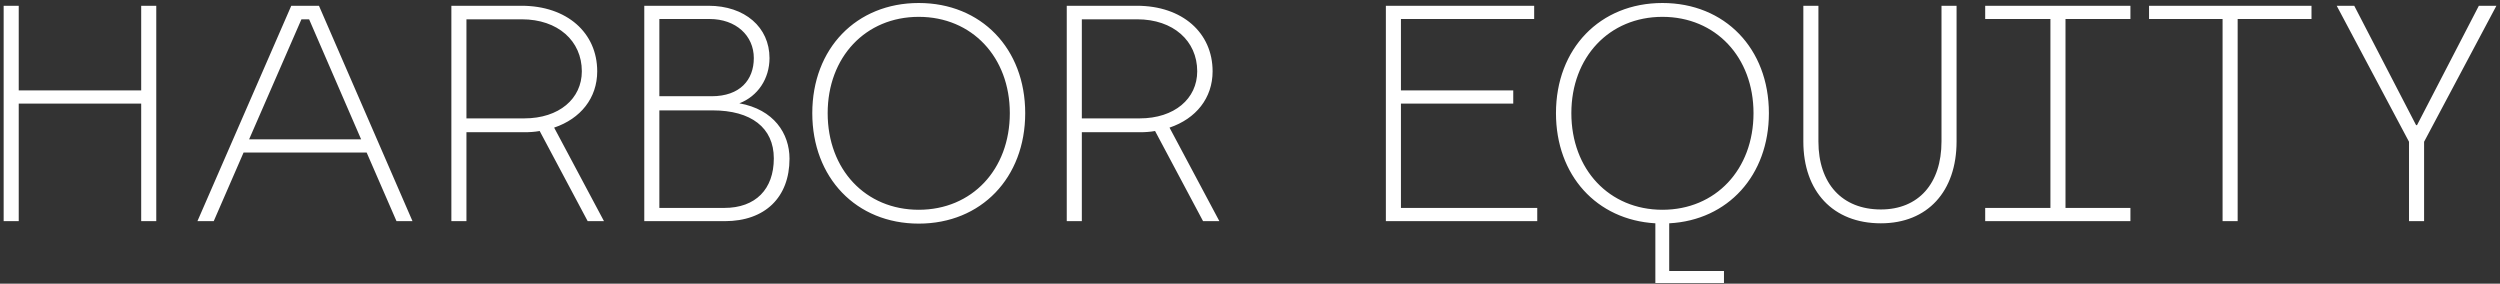 <svg xmlns="http://www.w3.org/2000/svg" width="520" height="59" viewBox="0 0 520 59" fill="none"><rect x="0" y="0" width="520" height="59" fill="#333333" stroke="none"/><path d="M0.76 46V1.2H3.896V18.8H29.368V1.2H32.504V46H29.368V21.552H3.896V46H0.76ZM41.065 46L60.584 1.2H66.344L85.8 46H82.472L76.264 31.728H50.664L44.456 46H41.065ZM51.816 28.976H75.112L64.296 4.016H62.697L51.816 28.976ZM93.885 46V1.2H108.477C117.949 1.2 124.221 6.832 124.221 14.832C124.221 20.4 120.765 24.688 115.261 26.544L125.629 46H122.237L112.253 27.248C111.229 27.44 110.141 27.504 109.053 27.504H97.021V46H93.885ZM97.021 24.624H109.053C116.285 24.624 121.021 20.528 121.021 14.832C121.021 8.496 116.029 4.016 108.541 4.016H97.021V24.624ZM153.786 21.488C160.954 22.768 164.218 27.76 164.218 33.008C164.218 41.072 159.098 46 150.778 46H134.01V1.2H147.386C154.938 1.2 160.058 5.68 160.058 12.08C160.058 16.368 157.626 20.016 153.786 21.488ZM137.146 3.952V20.016H148.026C153.914 20.016 156.794 16.624 156.794 12.08C156.794 7.408 153.082 3.952 147.578 3.952H137.146ZM150.65 43.248C157.178 43.248 160.954 39.344 160.954 32.944C160.954 26.544 156.218 22.96 148.218 22.96H137.146V43.248H150.65ZM191.099 46.512C178.107 46.512 168.955 36.976 168.955 23.536C168.955 10.096 178.107 0.624 191.099 0.624C204.091 0.624 213.243 10.096 213.243 23.536C213.243 36.976 204.091 46.512 191.099 46.512ZM191.099 43.632C202.171 43.632 210.043 35.248 210.043 23.536C210.043 11.888 202.171 3.504 191.099 3.504C180.027 3.504 172.155 11.888 172.155 23.536C172.155 35.248 180.027 43.632 191.099 43.632ZM221.885 46V1.2H236.477C245.949 1.2 252.221 6.832 252.221 14.832C252.221 20.4 248.765 24.688 243.261 26.544L253.629 46H250.237L240.253 27.248C239.229 27.44 238.141 27.504 237.053 27.504H225.021V46H221.885ZM225.021 24.624H237.053C244.285 24.624 249.021 20.528 249.021 14.832C249.021 8.496 244.029 4.016 236.541 4.016H225.021V24.624ZM288.26 46V1.2H319.108V3.952H291.396V18.8H314.756V21.552H291.396V43.248H319.748V46H288.26ZM344.314 58.864V46.448C332.09 45.744 323.642 36.464 323.642 23.536C323.642 10.096 332.794 0.624 345.786 0.624C358.778 0.624 367.93 10.096 367.93 23.536C367.93 36.464 359.418 45.808 347.194 46.448V56.368H358.586V58.864H344.314ZM345.786 43.632C356.858 43.632 364.73 35.248 364.73 23.536C364.73 11.888 356.858 3.504 345.786 3.504C334.714 3.504 326.842 11.888 326.842 23.536C326.842 35.248 334.714 43.632 345.786 43.632ZM391.223 46.448C381.239 46.448 375.095 39.792 375.095 29.424V1.2H378.231V29.424C378.231 38.192 383.159 43.568 391.223 43.568C399.031 43.568 403.831 38.192 403.831 29.424V1.2H406.967V29.424C406.967 39.792 400.951 46.448 391.223 46.448ZM412.92 46V43.248H426.488V3.952H412.92V1.2H443.128V3.952H429.624V43.248H443.128V46H412.92ZM462.297 46V3.952H447.001V1.2H480.793V3.952H465.433V46H462.297ZM501.075 46V29.488L486.035 1.2H489.683L502.547 26.032H502.739L515.603 1.2H519.251L504.211 29.488V46H501.075Z" fill="white"></path></svg>